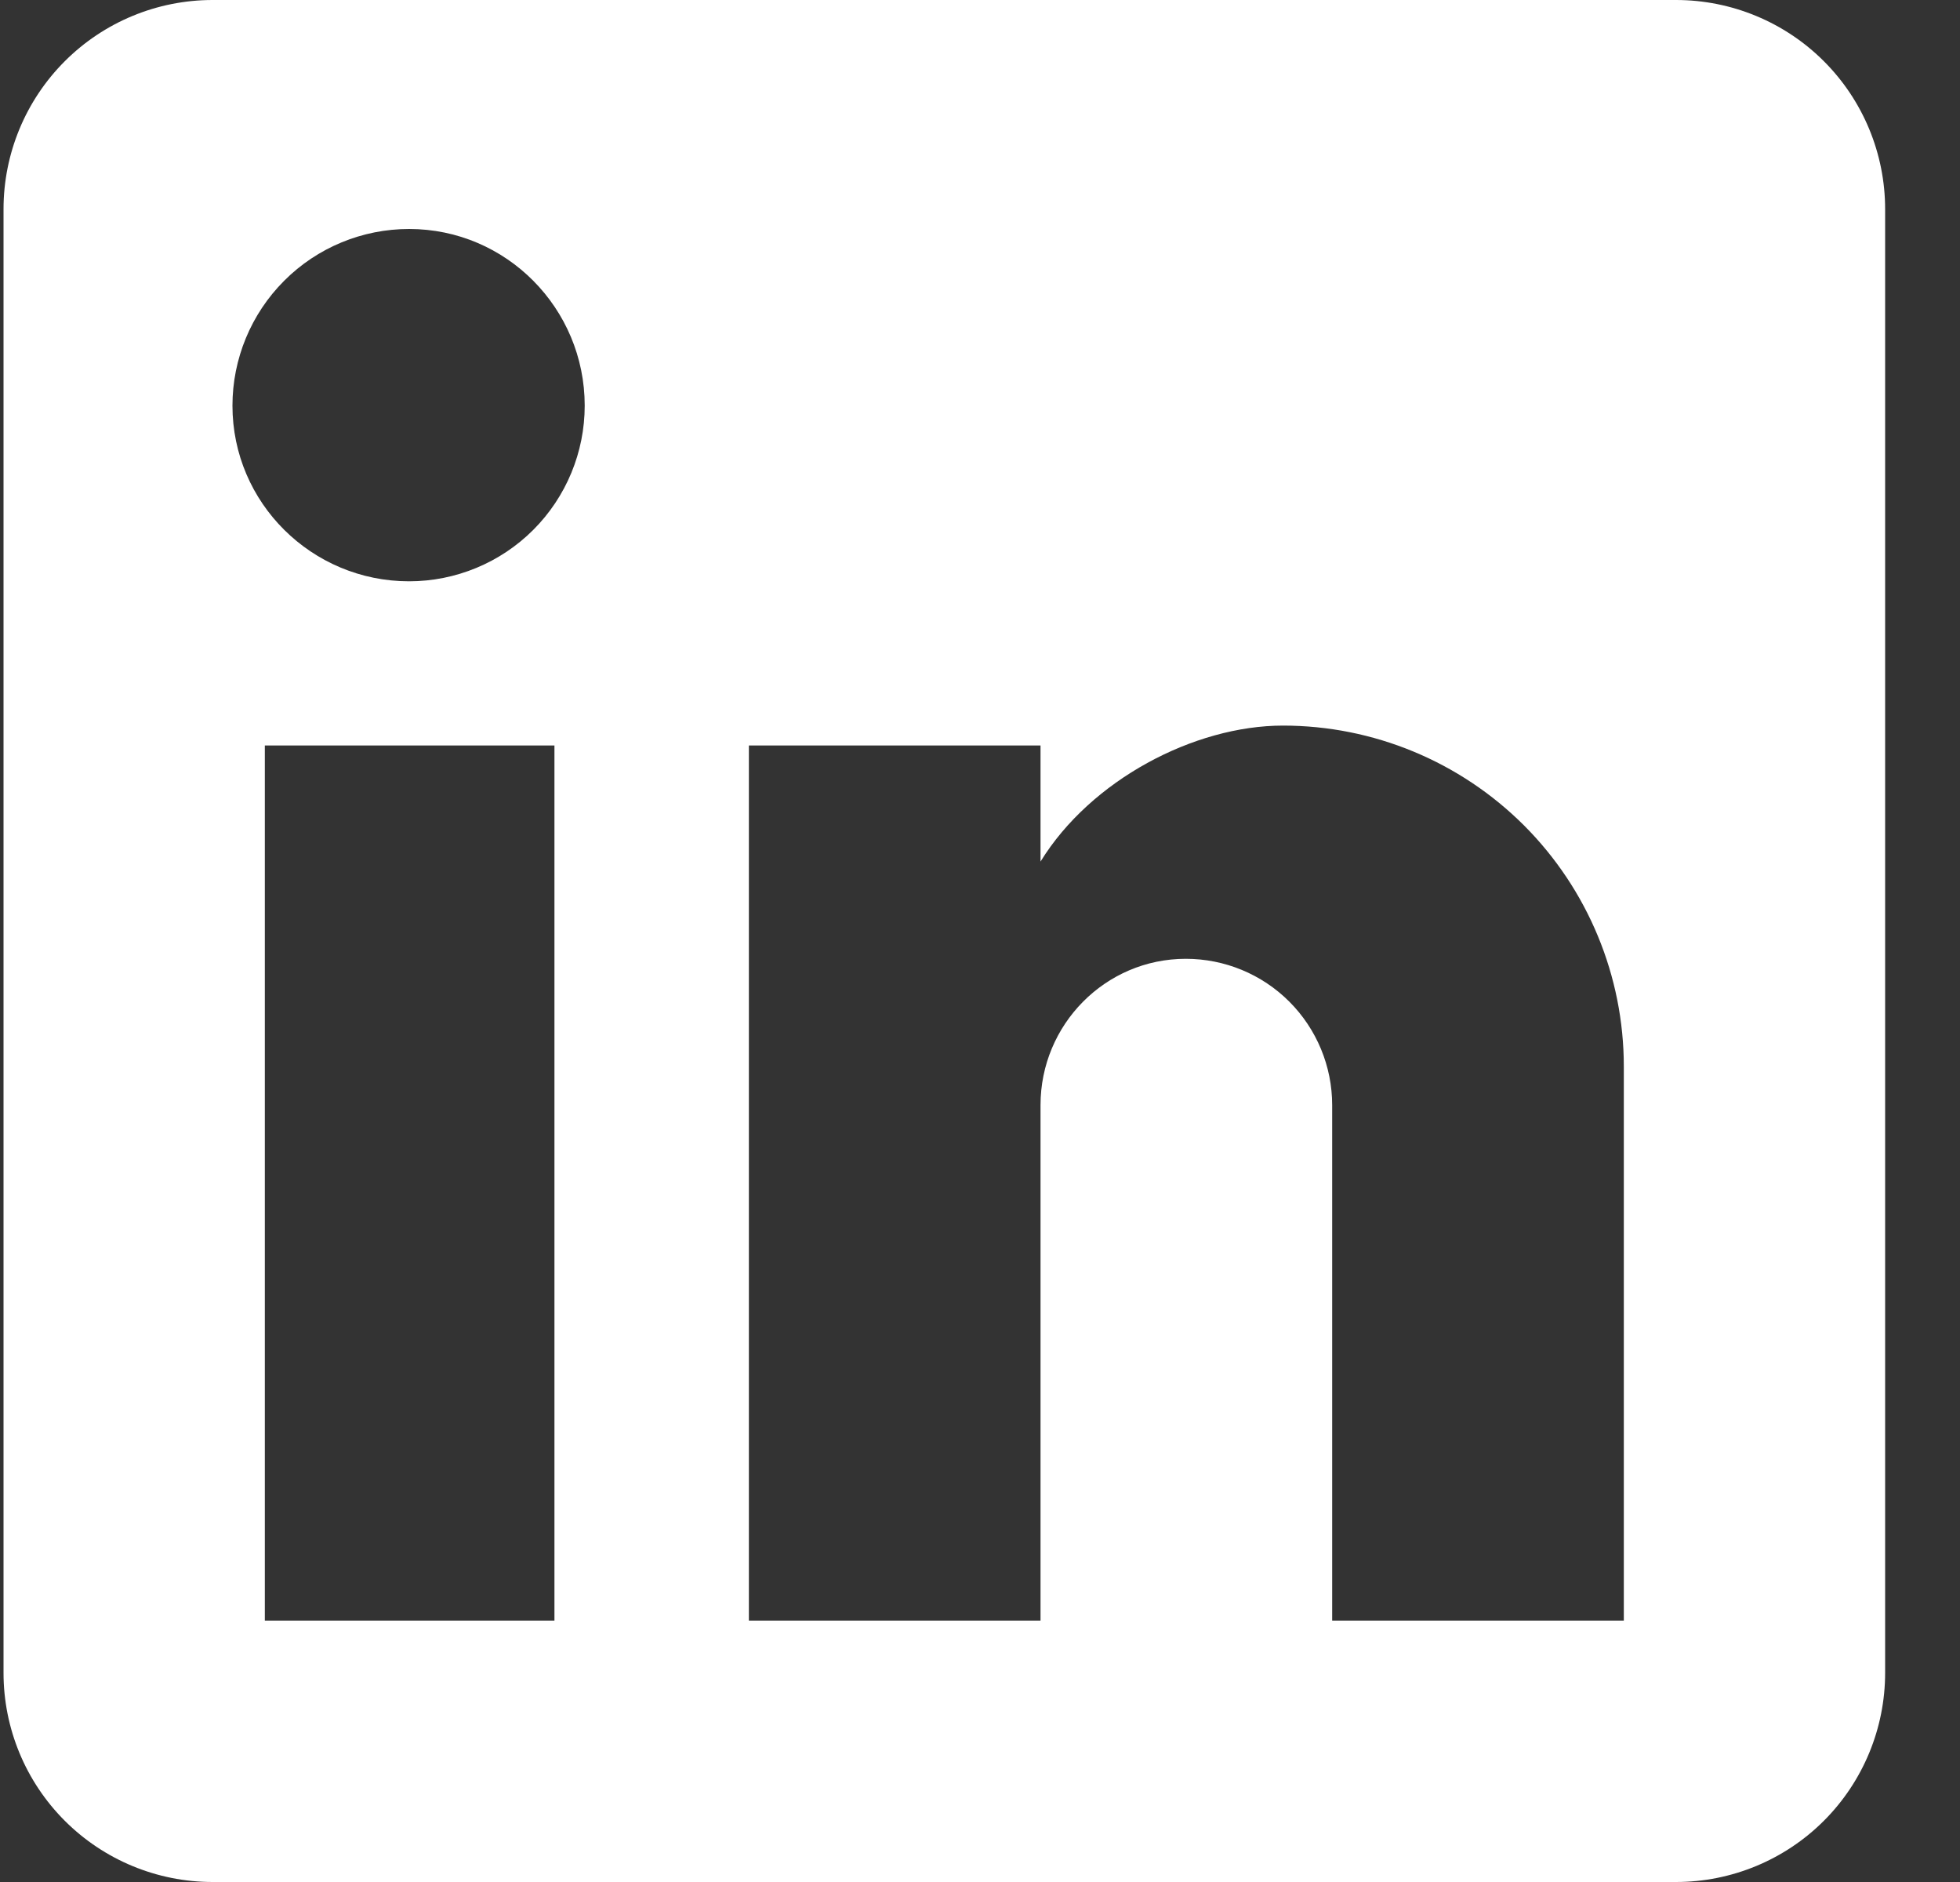 <svg width="25" height="24" viewBox="0 0 25 24" fill="none" xmlns="http://www.w3.org/2000/svg">
<rect x="0" y="0" width="25" height="24" fill="#333333" stroke="none"/>
<path d="M21.378 0C22.085 0 22.764 0.281 23.264 0.781C23.764 1.281 24.045 1.959 24.045 2.667V21.333C24.045 22.041 23.764 22.719 23.264 23.219C22.764 23.719 22.085 24 21.378 24H2.712C2.004 24 1.326 23.719 0.826 23.219C0.326 22.719 0.045 22.041 0.045 21.333V2.667C0.045 1.959 0.326 1.281 0.826 0.781C1.326 0.281 2.004 0 2.712 0H21.378ZM20.712 20.667V13.6C20.712 12.447 20.254 11.342 19.439 10.526C18.623 9.711 17.518 9.253 16.365 9.253C15.232 9.253 13.912 9.947 13.272 10.987V9.507H9.552V20.667H13.272V14.093C13.272 13.067 14.098 12.227 15.125 12.227C15.62 12.227 16.095 12.423 16.445 12.773C16.795 13.123 16.992 13.598 16.992 14.093V20.667H20.712ZM5.218 7.413C5.812 7.413 6.382 7.177 6.802 6.757C7.222 6.337 7.458 5.767 7.458 5.173C7.458 3.933 6.458 2.92 5.218 2.92C4.621 2.92 4.047 3.157 3.625 3.58C3.202 4.003 2.965 4.576 2.965 5.173C2.965 6.413 3.978 7.413 5.218 7.413ZM7.072 20.667V9.507H3.378V20.667H7.072Z" fill="white"/>
</svg>
